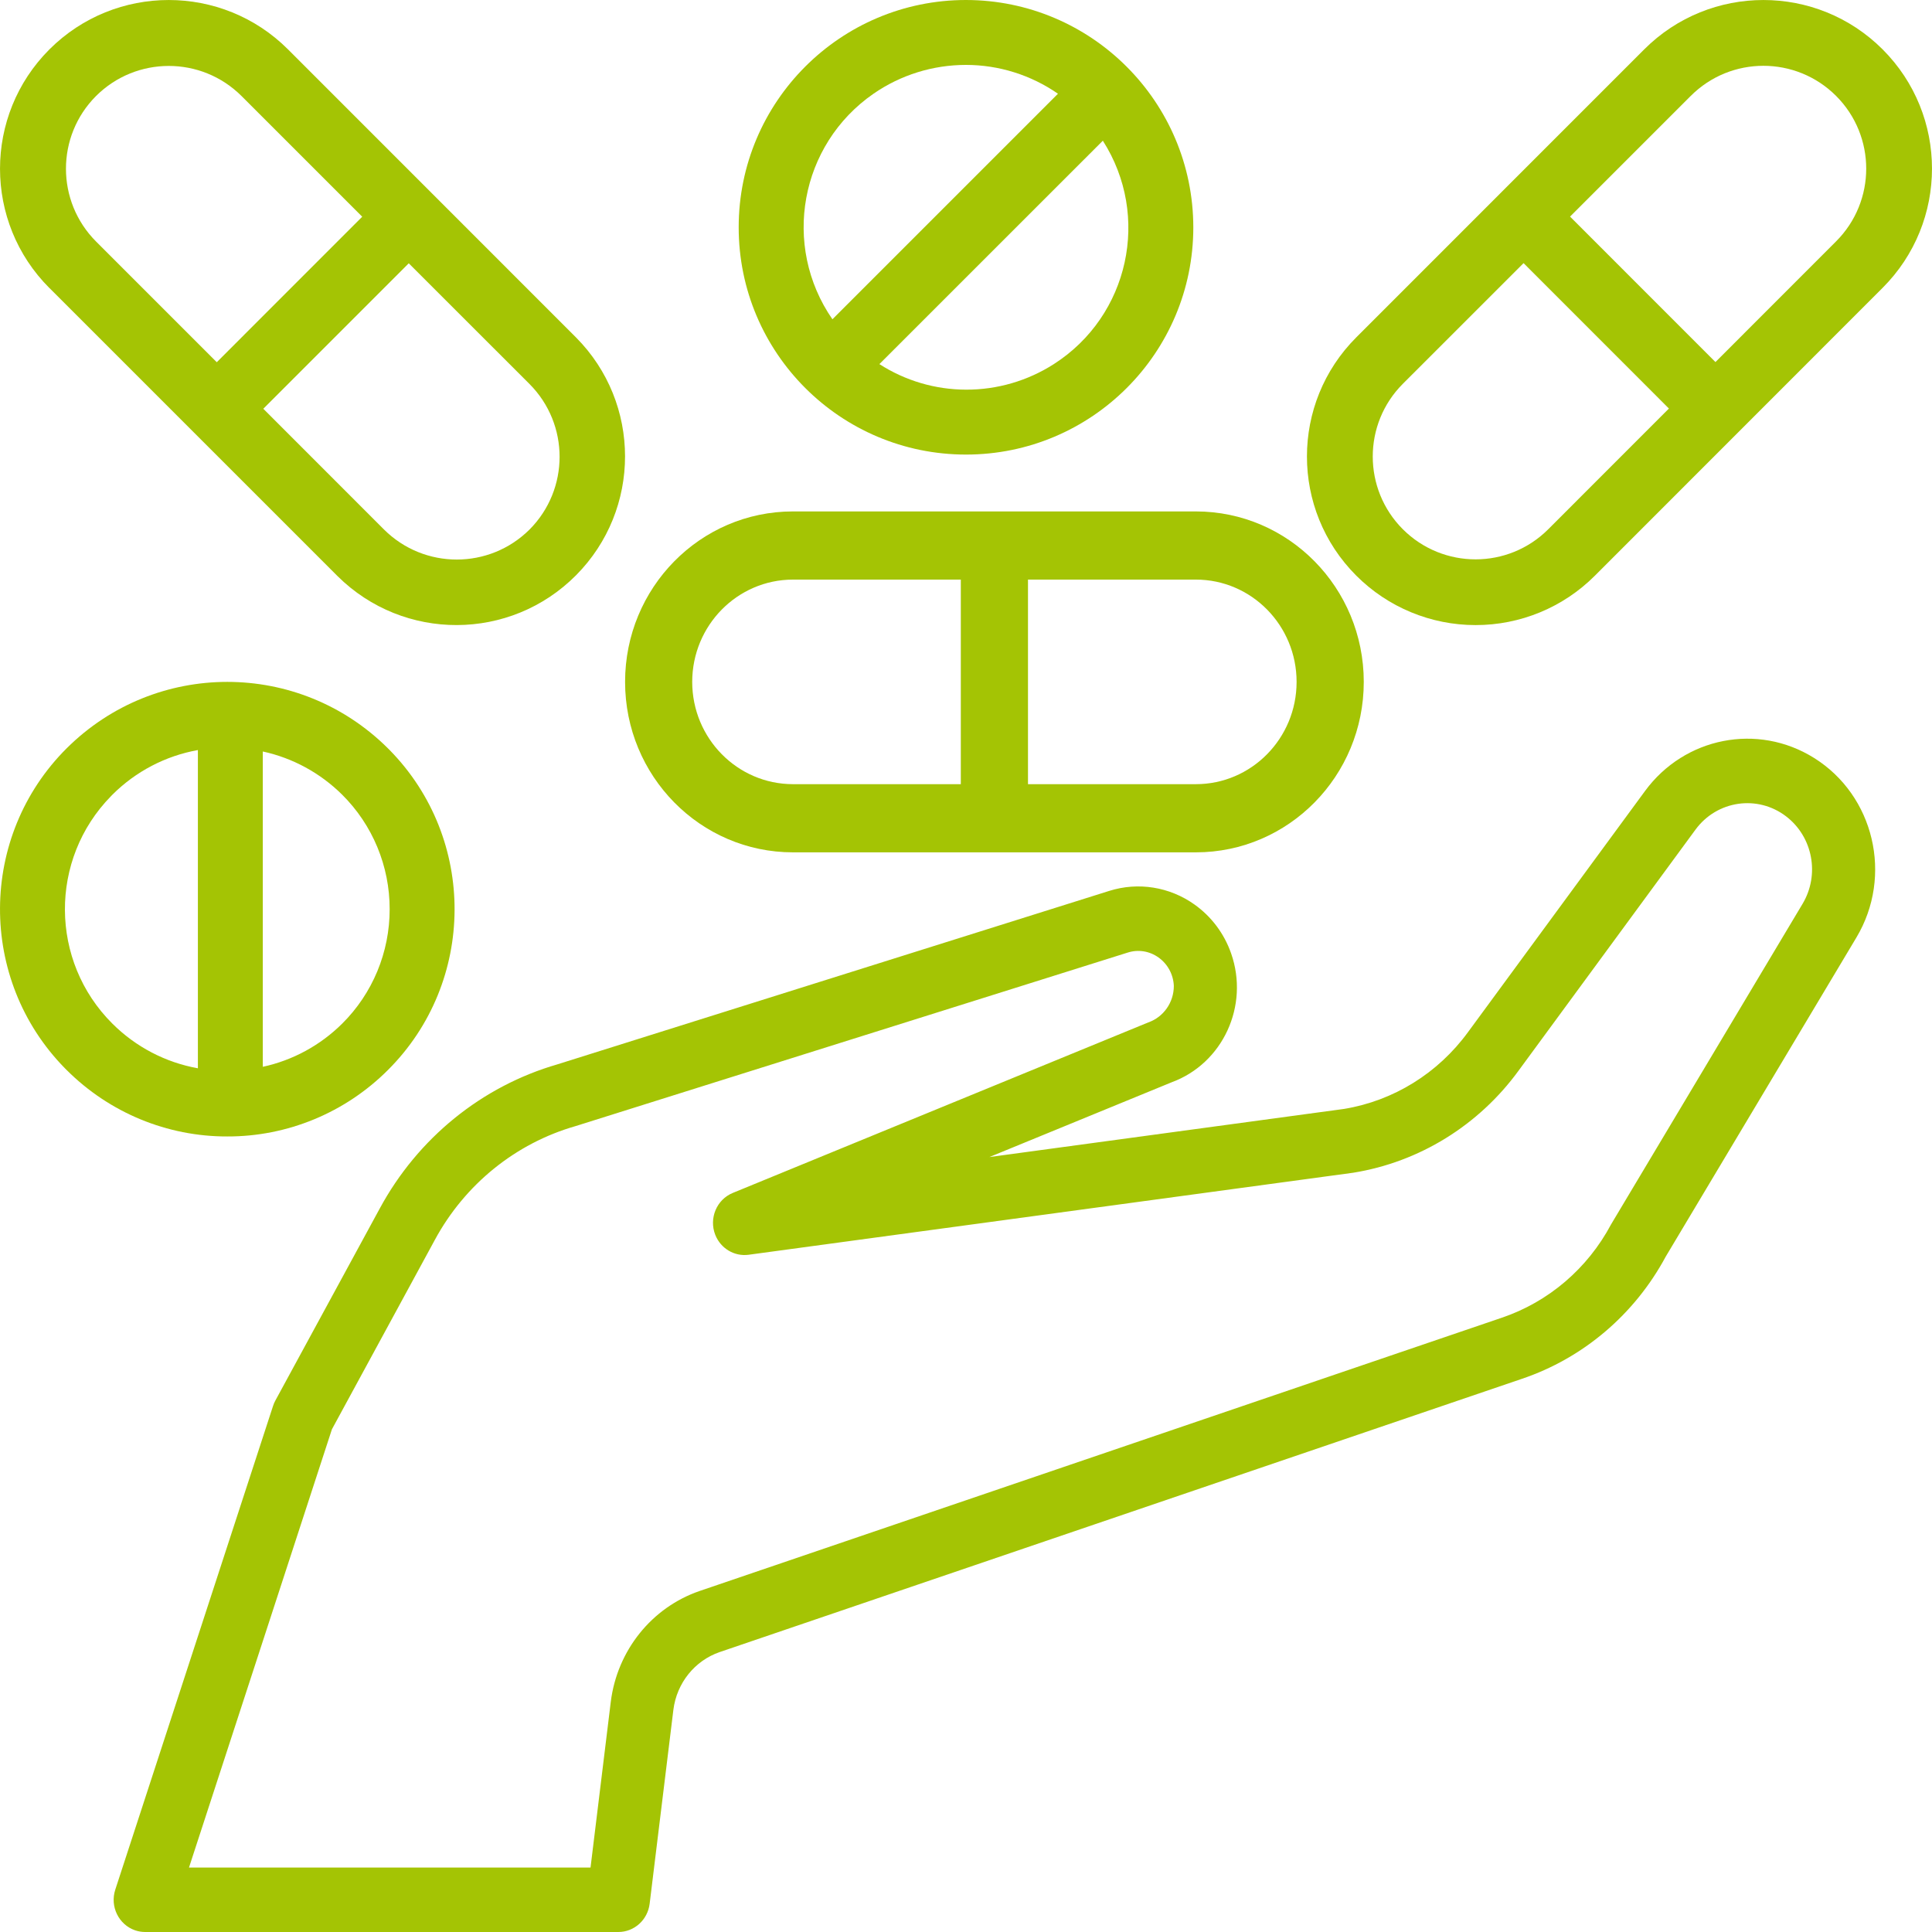 <svg xmlns="http://www.w3.org/2000/svg" xmlns:xlink="http://www.w3.org/1999/xlink" width="35px" height="35px" viewBox="0 0 35 35"><title>Group</title><g id="Symbols" stroke="none" stroke-width="1" fill="none" fill-rule="evenodd"><g id="medicaments" fill="#A4C404" fill-rule="nonzero"><g id="Group"><path d="M32.862,13.73 C31.843,13.093 30.518,13.353 29.801,14.33 L26.595,18.697 C26.052,19.442 25.247,19.941 24.35,20.089 L17.924,20.961 L21.222,19.608 C22.152,19.268 22.636,18.222 22.303,17.272 C22.178,16.913 21.945,16.603 21.639,16.386 C21.188,16.065 20.618,15.974 20.093,16.14 L10.1,19.281 C8.728,19.678 7.569,20.618 6.879,21.894 L4.988,25.373 C4.971,25.404 4.957,25.437 4.946,25.472 L2.089,34.231 C1.988,34.537 2.15,34.867 2.448,34.97 C2.507,34.99 2.569,35 2.63,35 L11.202,35 C11.49,35 11.733,34.781 11.769,34.488 L12.199,30.974 C12.26,30.49 12.585,30.085 13.037,29.929 L27.57,24.979 C28.681,24.604 29.612,23.813 30.176,22.765 L33.631,16.983 C34.297,15.868 33.953,14.411 32.862,13.73 Z M32.655,16.374 L29.186,22.181 C28.761,22.98 28.054,23.584 27.209,23.871 L12.675,28.822 C11.807,29.12 11.181,29.9 11.065,30.829 L10.698,33.832 L3.424,33.832 L6.013,25.893 L7.878,22.461 C8.423,21.454 9.341,20.712 10.425,20.401 L20.429,17.257 C20.619,17.196 20.825,17.229 20.988,17.346 C21.154,17.464 21.257,17.655 21.265,17.861 C21.265,18.16 21.079,18.425 20.802,18.522 L13.275,21.611 C12.982,21.731 12.84,22.072 12.958,22.371 C13.056,22.618 13.305,22.766 13.563,22.731 L24.516,21.245 C25.711,21.052 26.786,20.389 27.509,19.398 L30.715,15.03 C31.104,14.5 31.84,14.393 32.358,14.79 C32.842,15.161 32.97,15.847 32.655,16.374 Z" id="Shape"></path><path d="M17.5,0 C15.226,0 13.382,1.844 13.382,4.118 C13.382,6.392 15.226,8.235 17.5,8.235 C19.774,8.235 21.618,6.392 21.618,4.118 C21.615,1.845 19.773,0.003 17.5,0 Z M15.824,1.698 C16.317,1.357 16.901,1.176 17.5,1.176 C18.095,1.176 18.677,1.359 19.166,1.698 L15.08,5.784 C14.158,4.45 14.491,2.621 15.824,1.698 Z M19.091,6.596 C18.616,6.9 18.064,7.061 17.5,7.059 C16.944,7.058 16.399,6.897 15.931,6.596 L19.979,2.549 C20.851,3.912 20.454,5.724 19.091,6.596 Z" id="Shape"></path><path d="M21.664,9.265 L14.365,9.265 C12.685,9.265 11.324,10.647 11.324,12.353 C11.324,14.058 12.685,15.441 14.365,15.441 L21.664,15.441 C23.344,15.441 24.706,14.058 24.706,12.353 C24.706,10.647 23.344,9.265 21.664,9.265 Z M17.406,14.206 L14.365,14.206 C13.358,14.205 12.541,13.376 12.54,12.353 C12.541,11.33 13.358,10.501 14.365,10.5 L17.406,10.5 L17.406,14.206 Z M21.664,14.206 L18.623,14.206 L18.623,10.5 L21.664,10.5 C22.672,10.5 23.489,11.33 23.489,12.353 C23.489,13.376 22.672,14.206 21.664,14.206 Z" id="Shape"></path><path d="M7.059,13.588 C7.049,13.577 7.038,13.567 7.027,13.556 C5.414,11.952 2.821,11.952 1.208,13.556 C-0.39,15.148 -0.404,17.743 1.176,19.353 C1.187,19.364 1.197,19.375 1.208,19.385 C1.982,20.158 3.028,20.591 4.118,20.588 C5.207,20.591 6.254,20.158 7.027,19.385 C8.625,17.793 8.64,15.198 7.059,13.588 Z M3.585,19.353 C2.999,19.248 2.459,18.966 2.036,18.544 C0.899,17.413 0.888,15.567 2.012,14.422 C2.02,14.414 2.028,14.405 2.036,14.397 L2.036,14.397 C2.459,13.975 2.999,13.693 3.585,13.588 L3.585,19.353 Z M6.199,18.544 C5.803,18.937 5.304,19.209 4.761,19.326 L4.761,13.614 C5.304,13.732 5.803,14.004 6.199,14.397 C6.75,14.944 7.06,15.691 7.059,16.47 C7.06,17.25 6.75,17.997 6.199,18.544 Z" id="Shape"></path><path d="M10.436,6.114 L5.218,0.895 C4.025,-0.298 2.089,-0.298 0.895,0.895 C-0.298,2.089 -0.298,4.025 0.895,5.218 L0.896,5.218 L6.114,10.436 C7.312,11.625 9.246,11.619 10.436,10.421 C11.619,9.229 11.619,7.306 10.436,6.114 Z M1.74,4.375 C1.014,3.647 1.013,2.468 1.739,1.74 C2.468,1.013 3.646,1.013 4.375,1.739 L6.562,3.926 L3.927,6.562 L1.74,4.375 Z M9.593,9.593 C8.864,10.318 7.686,10.318 6.957,9.593 L4.77,7.405 L7.405,4.77 L9.593,6.957 C10.319,7.686 10.319,8.864 9.593,9.593 Z" id="Shape"></path><path d="M34.106,0.895 C32.913,-0.298 30.979,-0.298 29.786,0.895 L24.571,6.111 C23.379,7.302 23.378,9.236 24.57,10.428 C25.143,11.002 25.921,11.324 26.731,11.324 L26.731,11.324 C27.541,11.325 28.318,11.004 28.891,10.431 L34.105,5.215 C35.298,4.022 35.298,2.088 34.106,0.895 Z M28.048,9.588 C27.321,10.315 26.142,10.315 25.414,9.588 C24.687,8.86 24.687,7.681 25.414,6.953 L25.414,6.953 L27.601,4.767 L30.234,7.401 L28.048,9.588 Z M33.263,4.372 L31.077,6.559 L28.443,3.924 L30.629,1.738 C31.356,1.01 32.535,1.01 33.263,1.738 C33.99,2.466 33.99,3.645 33.263,4.372 Z" id="Shape"></path></g></g></g></svg>